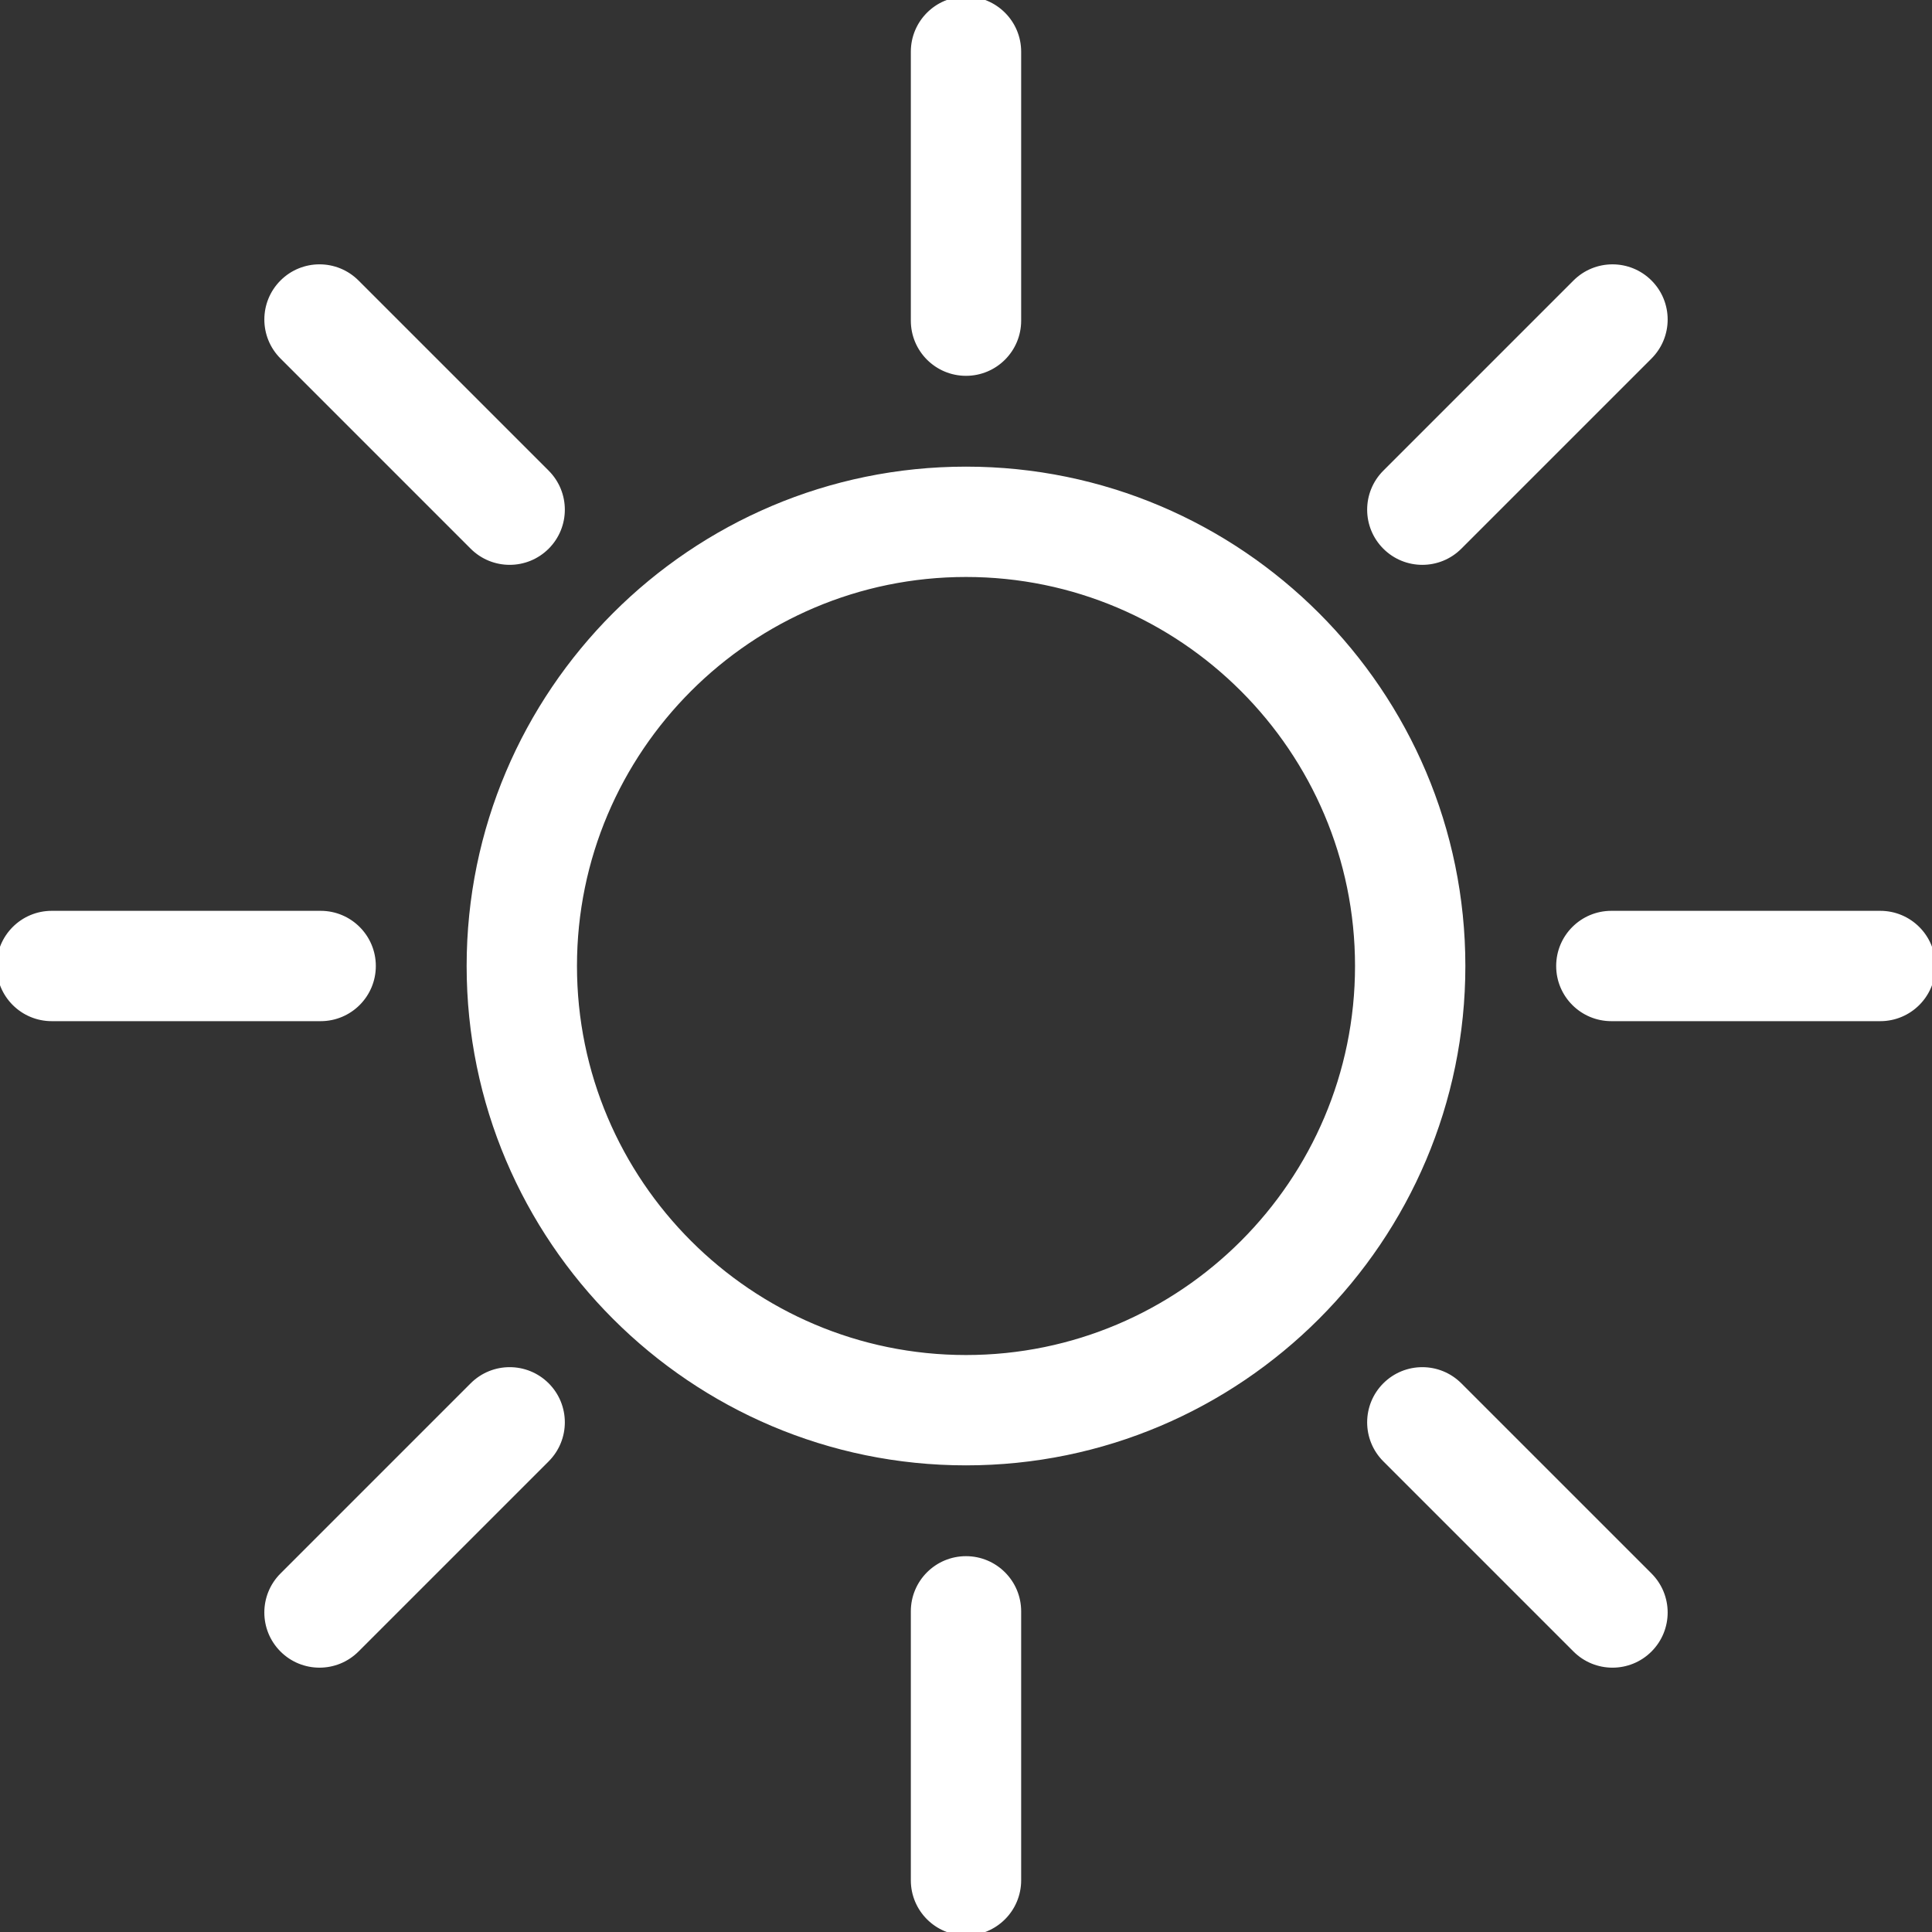 <!DOCTYPE svg PUBLIC "-//W3C//DTD SVG 1.1//EN" "http://www.w3.org/Graphics/SVG/1.1/DTD/svg11.dtd">

<!-- Uploaded to: SVG Repo, www.svgrepo.com, Transformed by: SVG Repo Mixer Tools -->
<svg height="800px" width="800px" version="1.1" id="Capa_1" xmlns="http://www.w3.org/2000/svg" xmlns:xlink="http://www.w3.org/1999/xlink" viewBox="0 0 280.173 280.173" xml:space="preserve" fill="#FFFFFF" stroke="#FFFFFF">

<rect x="0" y="0" width="280.173" height="280.173" fill="#333333" stroke="none"/>

<g id="SVGRepo_bgCarrier" stroke-width="0"/>

<g id="SVGRepo_tracerCarrier" stroke-linecap="round" stroke-linejoin="round"/>

<g id="SVGRepo_iconCarrier"> <g> <path style="fill:#FFFFFF;" d="M140.086,68.171c-39.654,0-71.915,32.261-71.915,71.915s32.261,71.916,71.915,71.916 c39.655,0,71.916-32.262,71.916-71.916S179.741,68.171,140.086,68.171z M140.086,197.002c-31.383,0-56.915-25.532-56.915-56.916 c0-31.383,25.532-56.915,56.915-56.915c31.384,0,56.916,25.532,56.916,56.915C197.002,171.47,171.47,197.002,140.086,197.002z"/> <path style="fill:#FFFFFF;" d="M140.086,54.001c4.142,0,7.5-3.357,7.5-7.5V7.5c0-4.142-3.358-7.5-7.5-7.5 c-4.142,0-7.5,3.358-7.5,7.5v39.001C132.586,50.644,135.944,54.001,140.086,54.001z"/> <path style="fill:#FFFFFF;" d="M140.086,226.172c-4.142,0-7.5,3.357-7.5,7.5v39.001c0,4.143,3.358,7.5,7.5,7.5 c4.142,0,7.5-3.357,7.5-7.5v-39.001C147.586,229.529,144.228,226.172,140.086,226.172z"/> <path style="fill:#FFFFFF;" d="M68.608,79.216c1.464,1.464,3.384,2.196,5.303,2.196c1.919,0,3.839-0.732,5.303-2.196 c2.929-2.93,2.929-7.677,0-10.607L51.637,41.03c-2.928-2.927-7.677-2.929-10.606,0c-2.929,2.93-2.929,7.678,0,10.607L68.608,79.216 z"/> <path style="fill:#FFFFFF;" d="M211.564,200.958c-2.929-2.928-7.678-2.928-10.606,0c-2.929,2.93-2.929,7.678,0,10.608 l27.578,27.578c1.464,1.464,3.384,2.196,5.303,2.196c1.919,0,3.839-0.732,5.303-2.196c2.929-2.93,2.929-7.678,0-10.607 L211.564,200.958z"/> <path style="fill:#FFFFFF;" d="M54.001,140.086c0-4.143-3.358-7.5-7.5-7.5h-39c-4.142,0-7.5,3.357-7.5,7.5 c0,4.143,3.358,7.5,7.5,7.5h39C50.643,147.586,54.001,144.229,54.001,140.086z"/> <path style="fill:#FFFFFF;" d="M272.673,132.586h-39.001c-4.142,0-7.5,3.357-7.5,7.5c0,4.143,3.358,7.5,7.5,7.5h39.001 c4.142,0,7.5-3.357,7.5-7.5C280.173,135.943,276.815,132.586,272.673,132.586z"/> <path style="fill:#FFFFFF;" d="M206.261,81.412c1.919,0,3.839-0.732,5.303-2.196l27.578-27.578c2.929-2.93,2.929-7.678,0-10.607 c-2.929-2.928-7.678-2.928-10.606,0l-27.578,27.578c-2.929,2.931-2.929,7.678,0,10.607 C202.422,80.68,204.342,81.412,206.261,81.412z"/> <path style="fill:#FFFFFF;" d="M68.608,200.958l-27.578,27.578c-2.929,2.93-2.929,7.678,0,10.607 c1.464,1.464,3.384,2.196,5.303,2.196c1.919,0,3.839-0.732,5.303-2.196l27.578-27.578c2.929-2.93,2.929-7.678,0-10.608 C76.286,198.03,71.537,198.03,68.608,200.958z"/> </g> </g>

</svg>